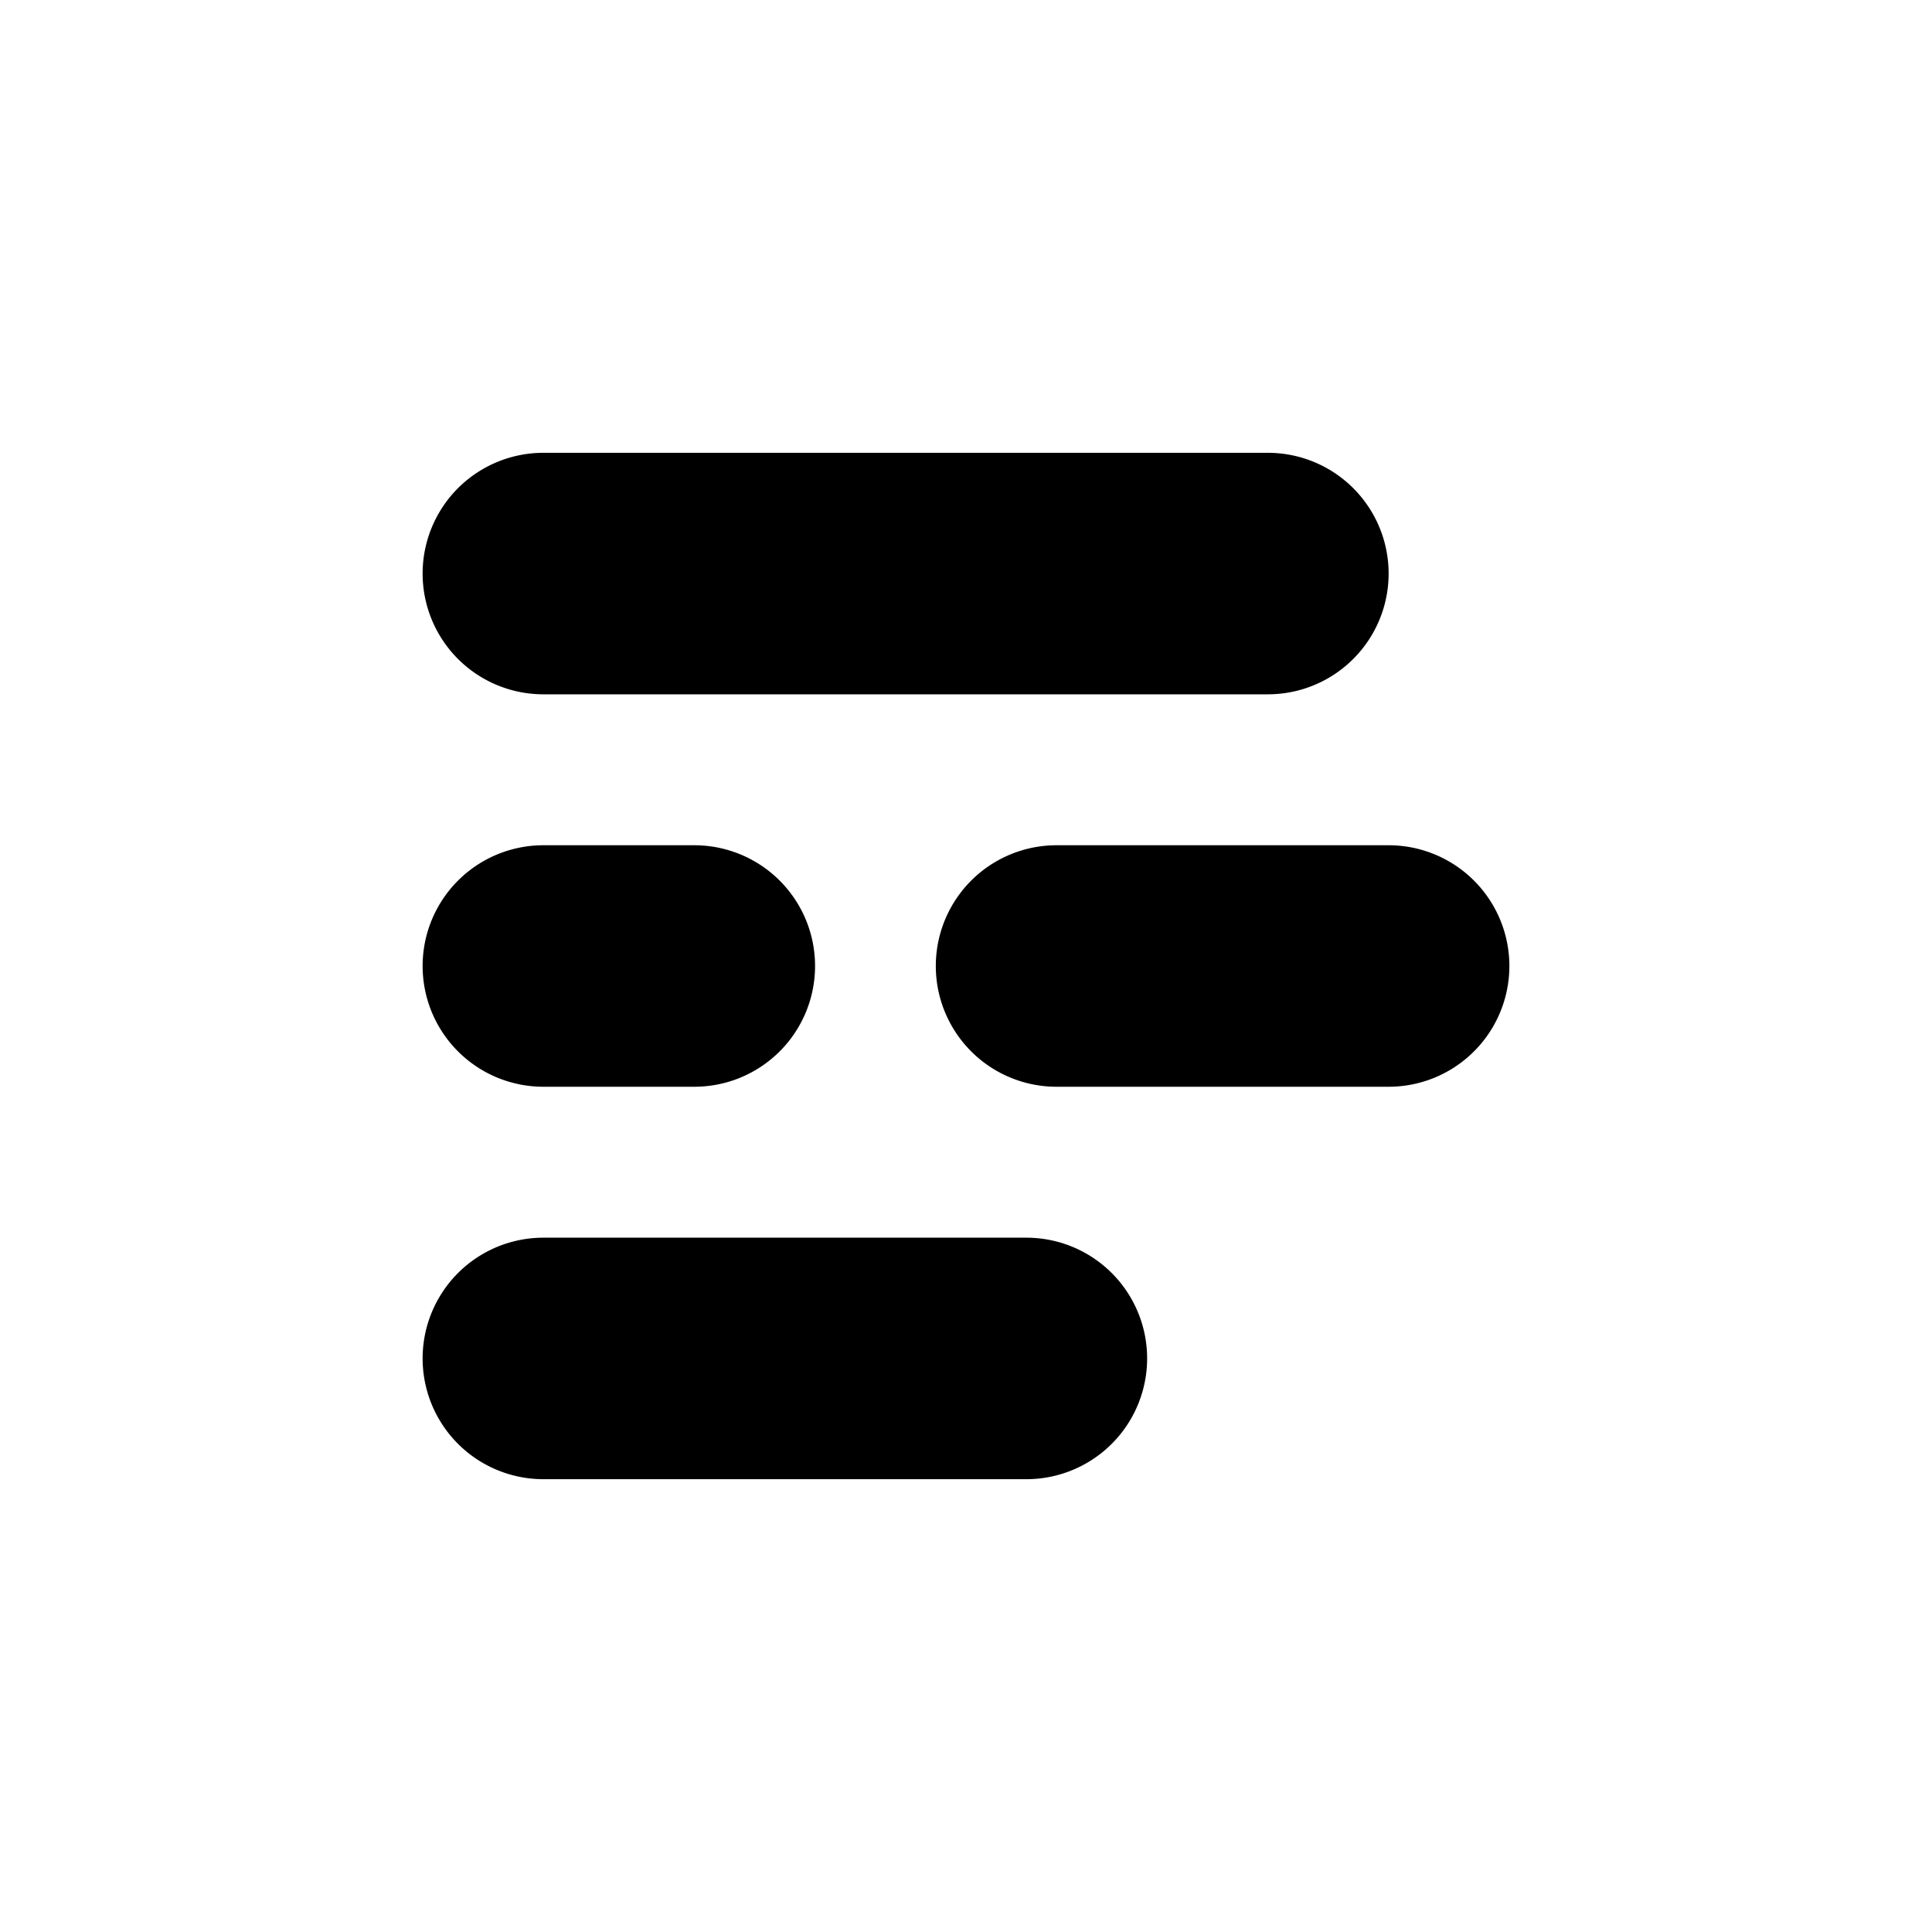<svg width="64" height="64" viewBox="0 0 64 64" xmlns="http://www.w3.org/2000/svg"><path fill-rule="evenodd" clip-rule="evenodd" d="M18 15a4 4 0 0 0 0 8h24a4 4 0 0 0 0-8H18Zm0 26a4 4 0 0 0 0 8h16a4 4 0 0 0 0-8H18Zm-4-9a4 4 0 0 1 4-4h5a4 4 0 0 1 0 8h-5a4 4 0 0 1-4-4Zm21-4a4 4 0 0 0 0 8h11a4 4 0 0 0 0-8H35Z"/></svg>
